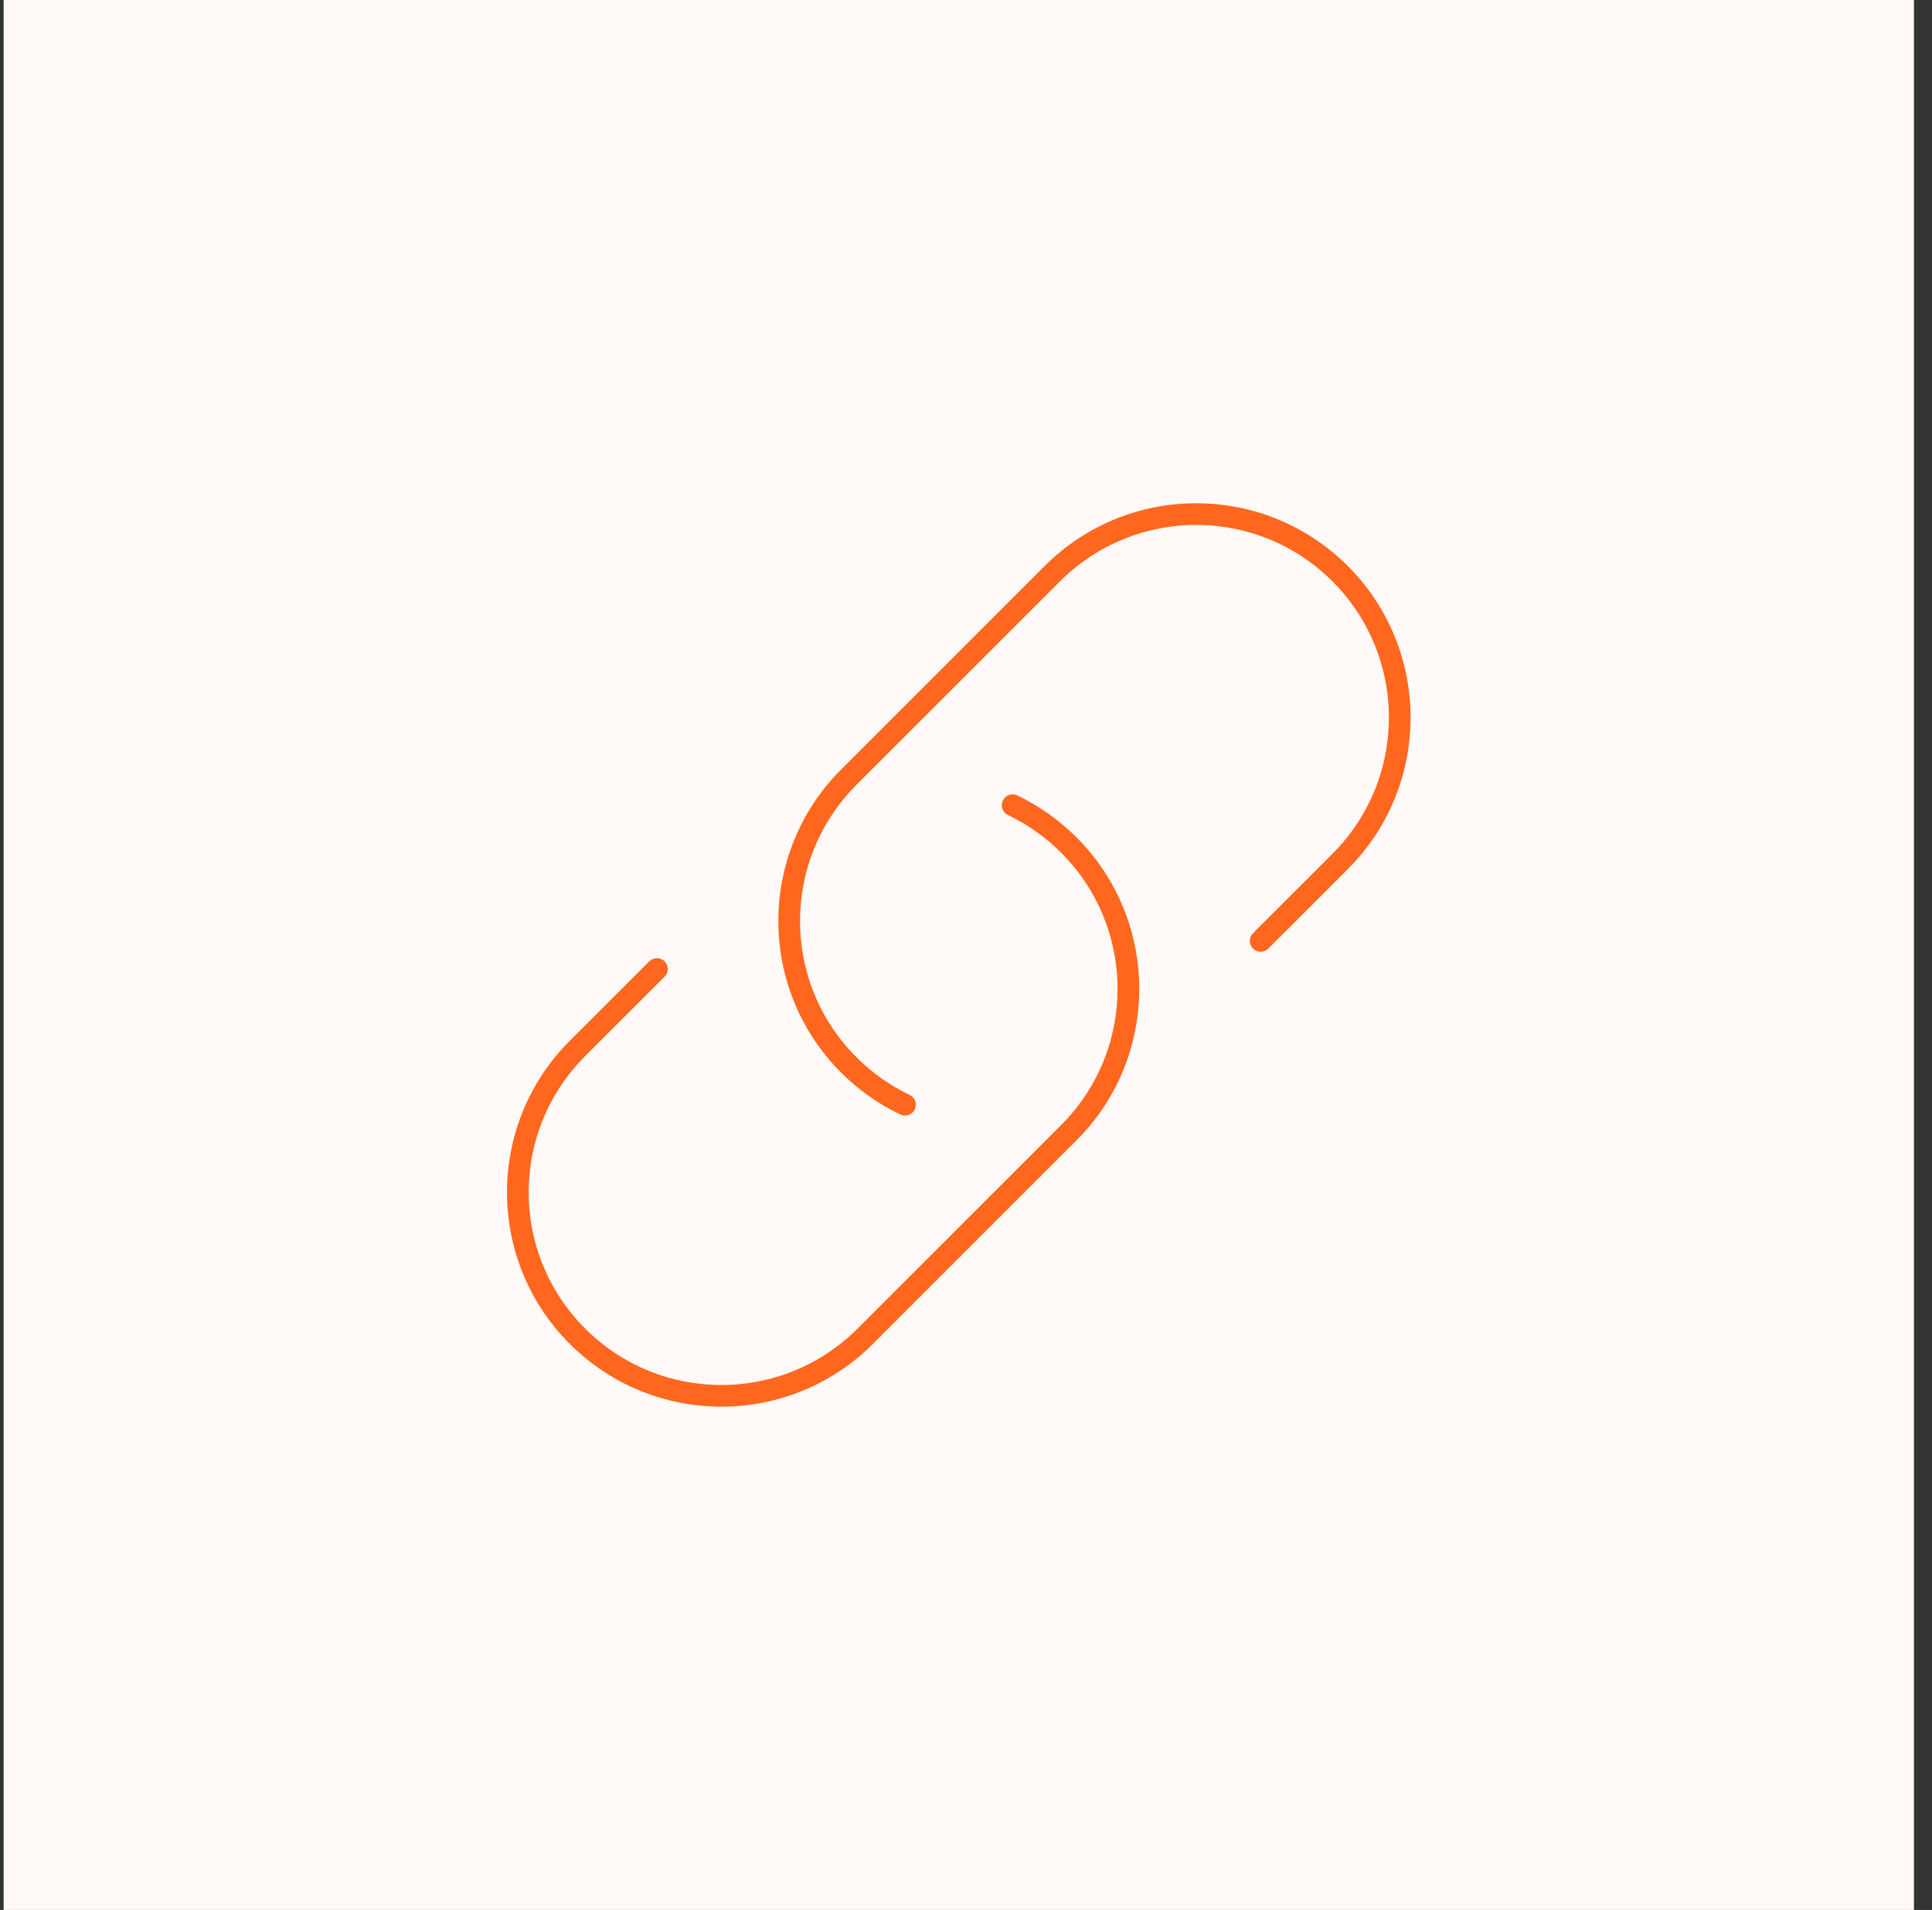<svg width="89" height="88" viewBox="0 0 89 88" fill="none" xmlns="http://www.w3.org/2000/svg">
<rect x="0" y="0" width="89" height="88" fill="#333333" stroke="none"/>
<rect width="88" height="88" transform="translate(0.168)" fill="#FFFAF7"/>
<path d="M46.648 37.101C47.583 37.548 48.46 38.159 49.235 38.933C52.896 42.594 52.896 48.531 49.235 52.192L39.86 61.567C36.198 65.228 30.262 65.228 26.601 61.567C22.94 57.906 22.94 51.969 26.601 48.308L30.262 44.648M58.074 43.352L61.735 39.692C65.396 36.031 65.396 30.095 61.735 26.433C58.073 22.772 52.138 22.772 48.476 26.433L39.101 35.808C35.44 39.469 35.44 45.406 39.101 49.067C39.876 49.841 40.753 50.452 41.688 50.899" stroke="#FF671F" stroke-linecap="round" stroke-linejoin="round"/>
</svg>

